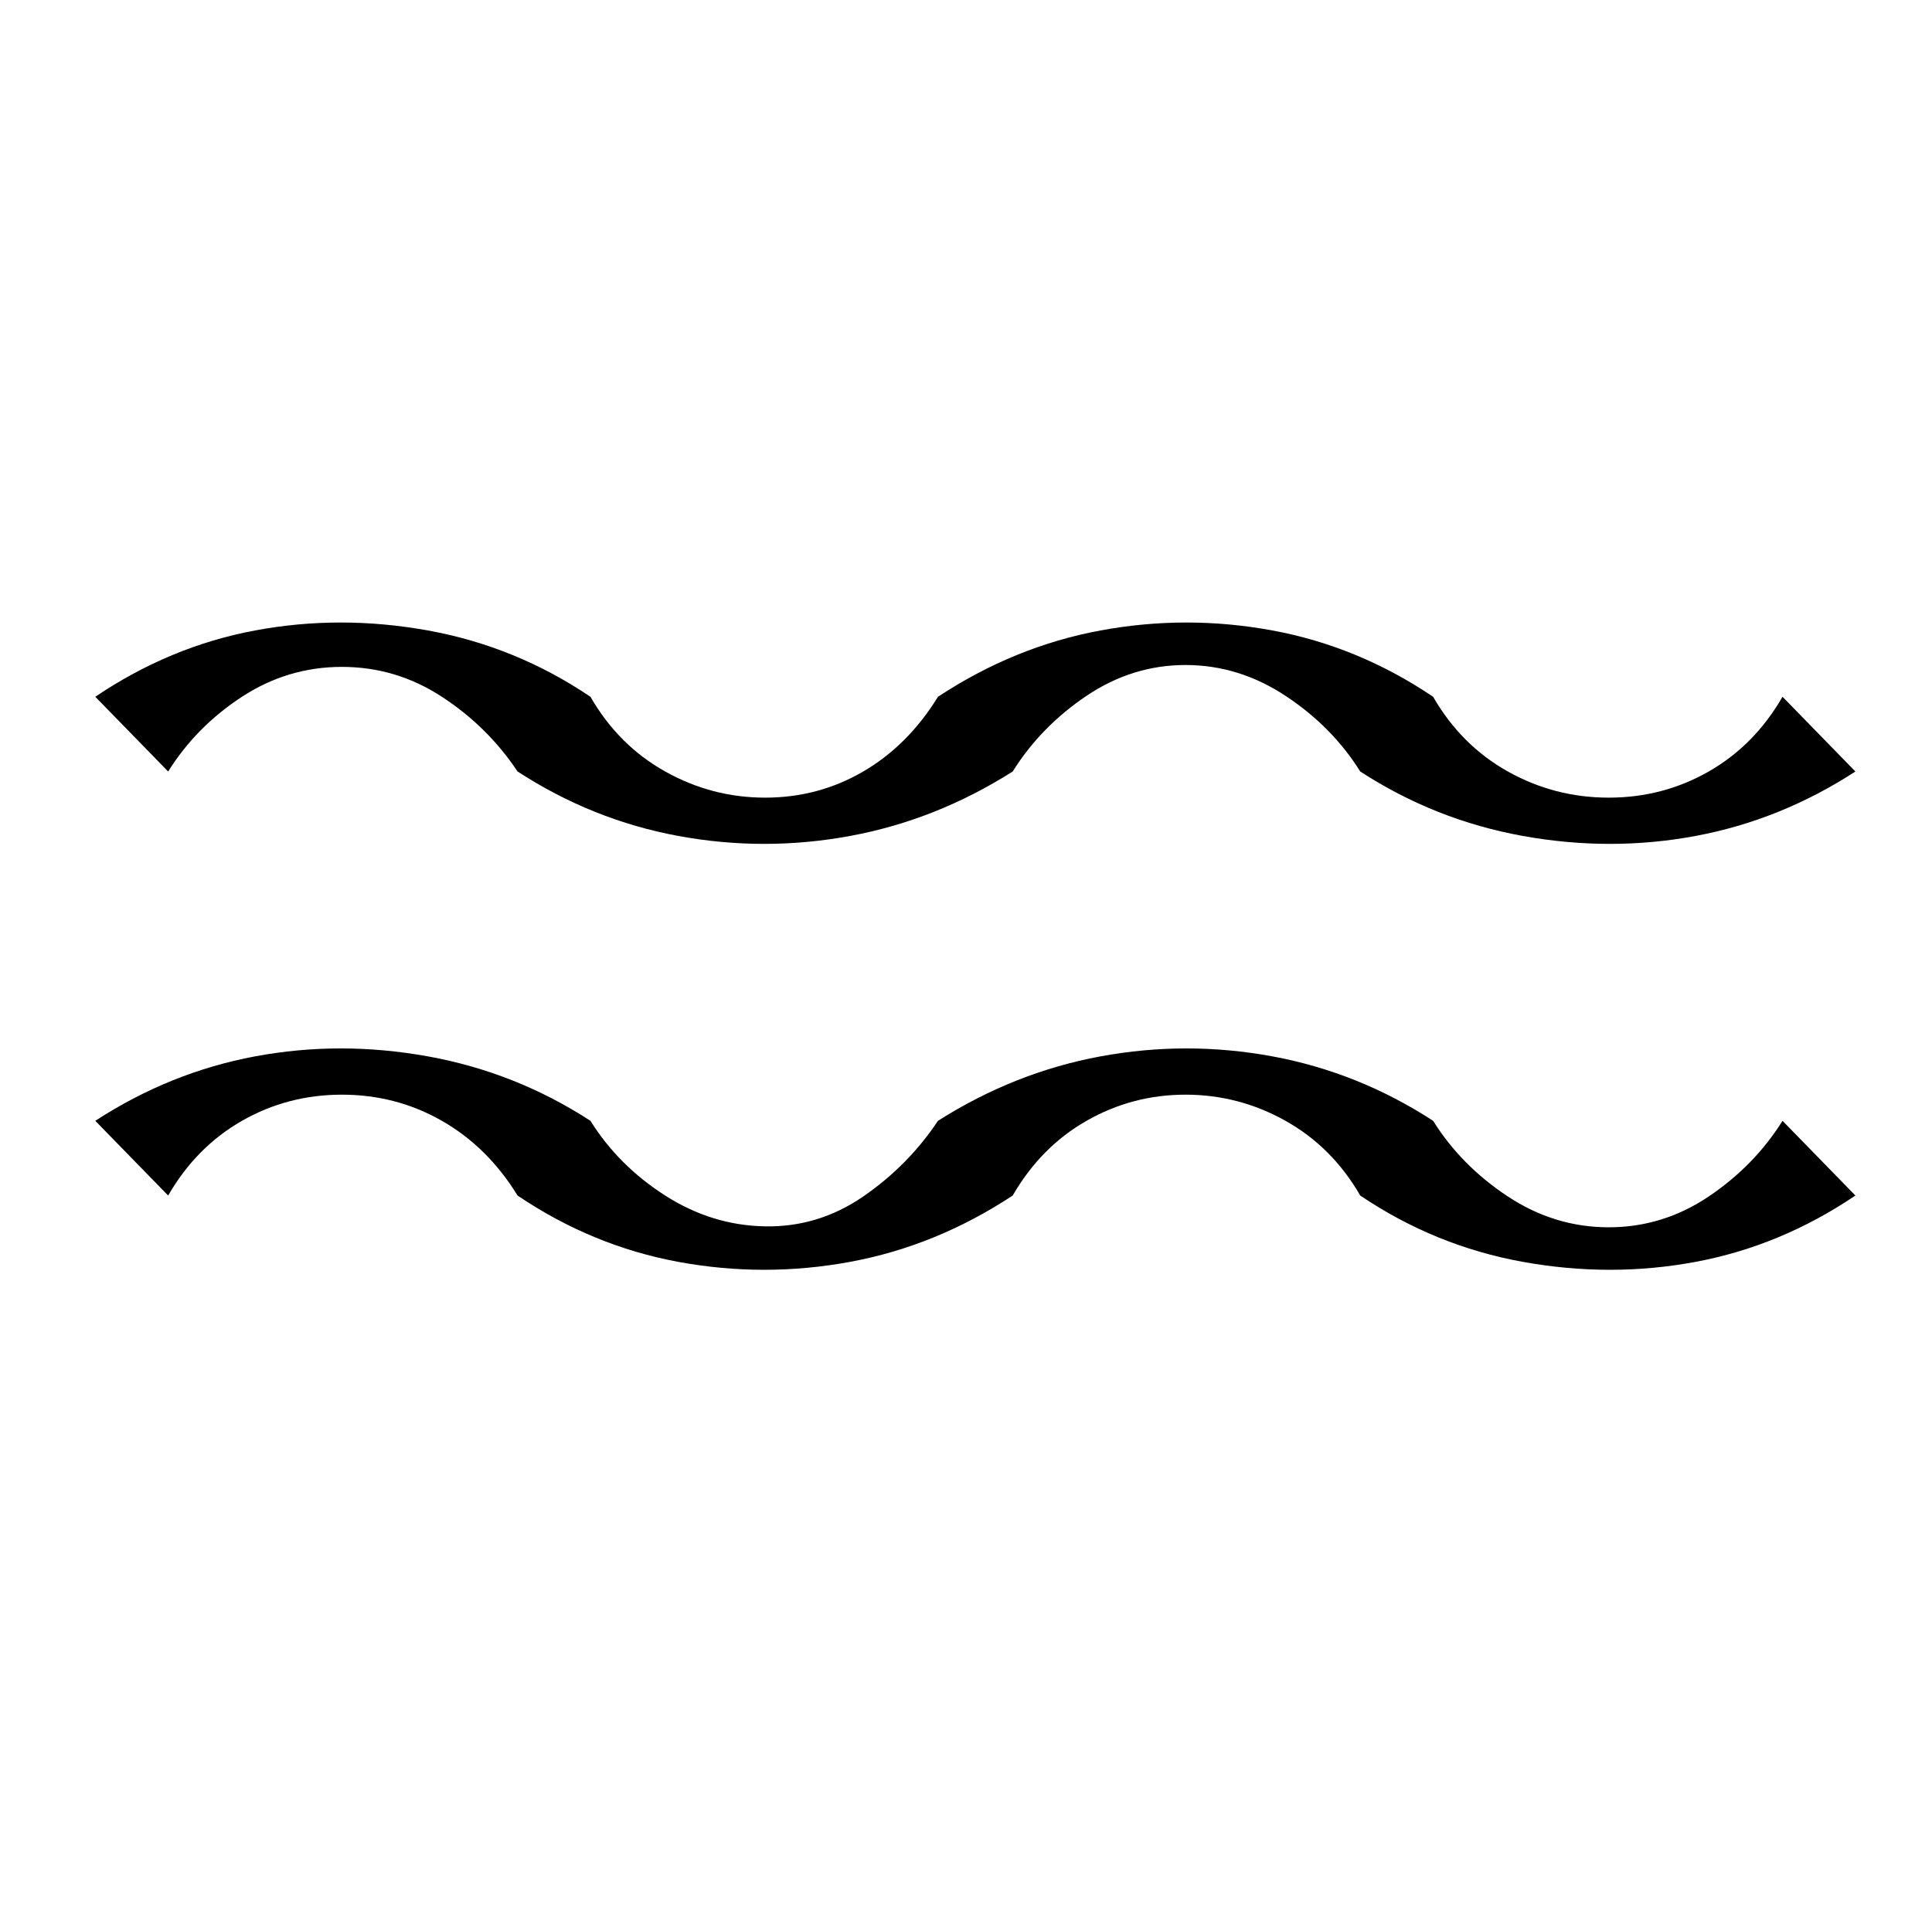 <?xml version="1.0" standalone="no"?>
<!DOCTYPE svg PUBLIC "-//W3C//DTD SVG 1.1//EN" "http://www.w3.org/Graphics/SVG/1.1/DTD/svg11.dtd" >
<svg xmlns="http://www.w3.org/2000/svg" xmlns:xlink="http://www.w3.org/1999/xlink" version="1.1" viewBox="-10 0 1034 1024">
  <g transform="matrix(1 0 0 -1 0 880)">
   <path fill="currentColor"
d="M41 280q40 26 85.5 34.5t92.5 0t87 -34.5q15 -24 40 -40t53.5 -16.5t52.5 16t40 40.5q41 26 87 34.5t92 0t86 -34.5q15 -24 40 -40.5t54 -16.5t53.5 16.5t39.5 40.5l39 -40q-40 -27 -85.5 -35.5t-92.5 0t-87 35.5q-15 26 -40 40t-53.5 14t-53 -14t-39.5 -40
q-41 -27 -87 -35.5t-92 0t-86 35.5q-16 26 -40.5 40t-53.5 14t-53.5 -14t-39.5 -40zM41 507q40 27 85.5 35.5t92.5 0t87 -35.5q15 -26 40 -40t53.5 -14t52.5 14t40 40q41 27 87 35.5t92 0t86 -35.5q15 -26 40 -40t54 -14t53.5 14t39.5 40l39 -40q-40 -26 -85.5 -34.5
t-92.5 0t-87 34.5q-15 24 -40 40.5t-53.5 16.5t-53 -16.5t-39.5 -40.5q-41 -26 -87 -34.5t-92 0t-86 34.5q-16 24 -40.5 40t-53.5 16t-53.5 -16t-39.5 -40z" />
  </g>

</svg>
